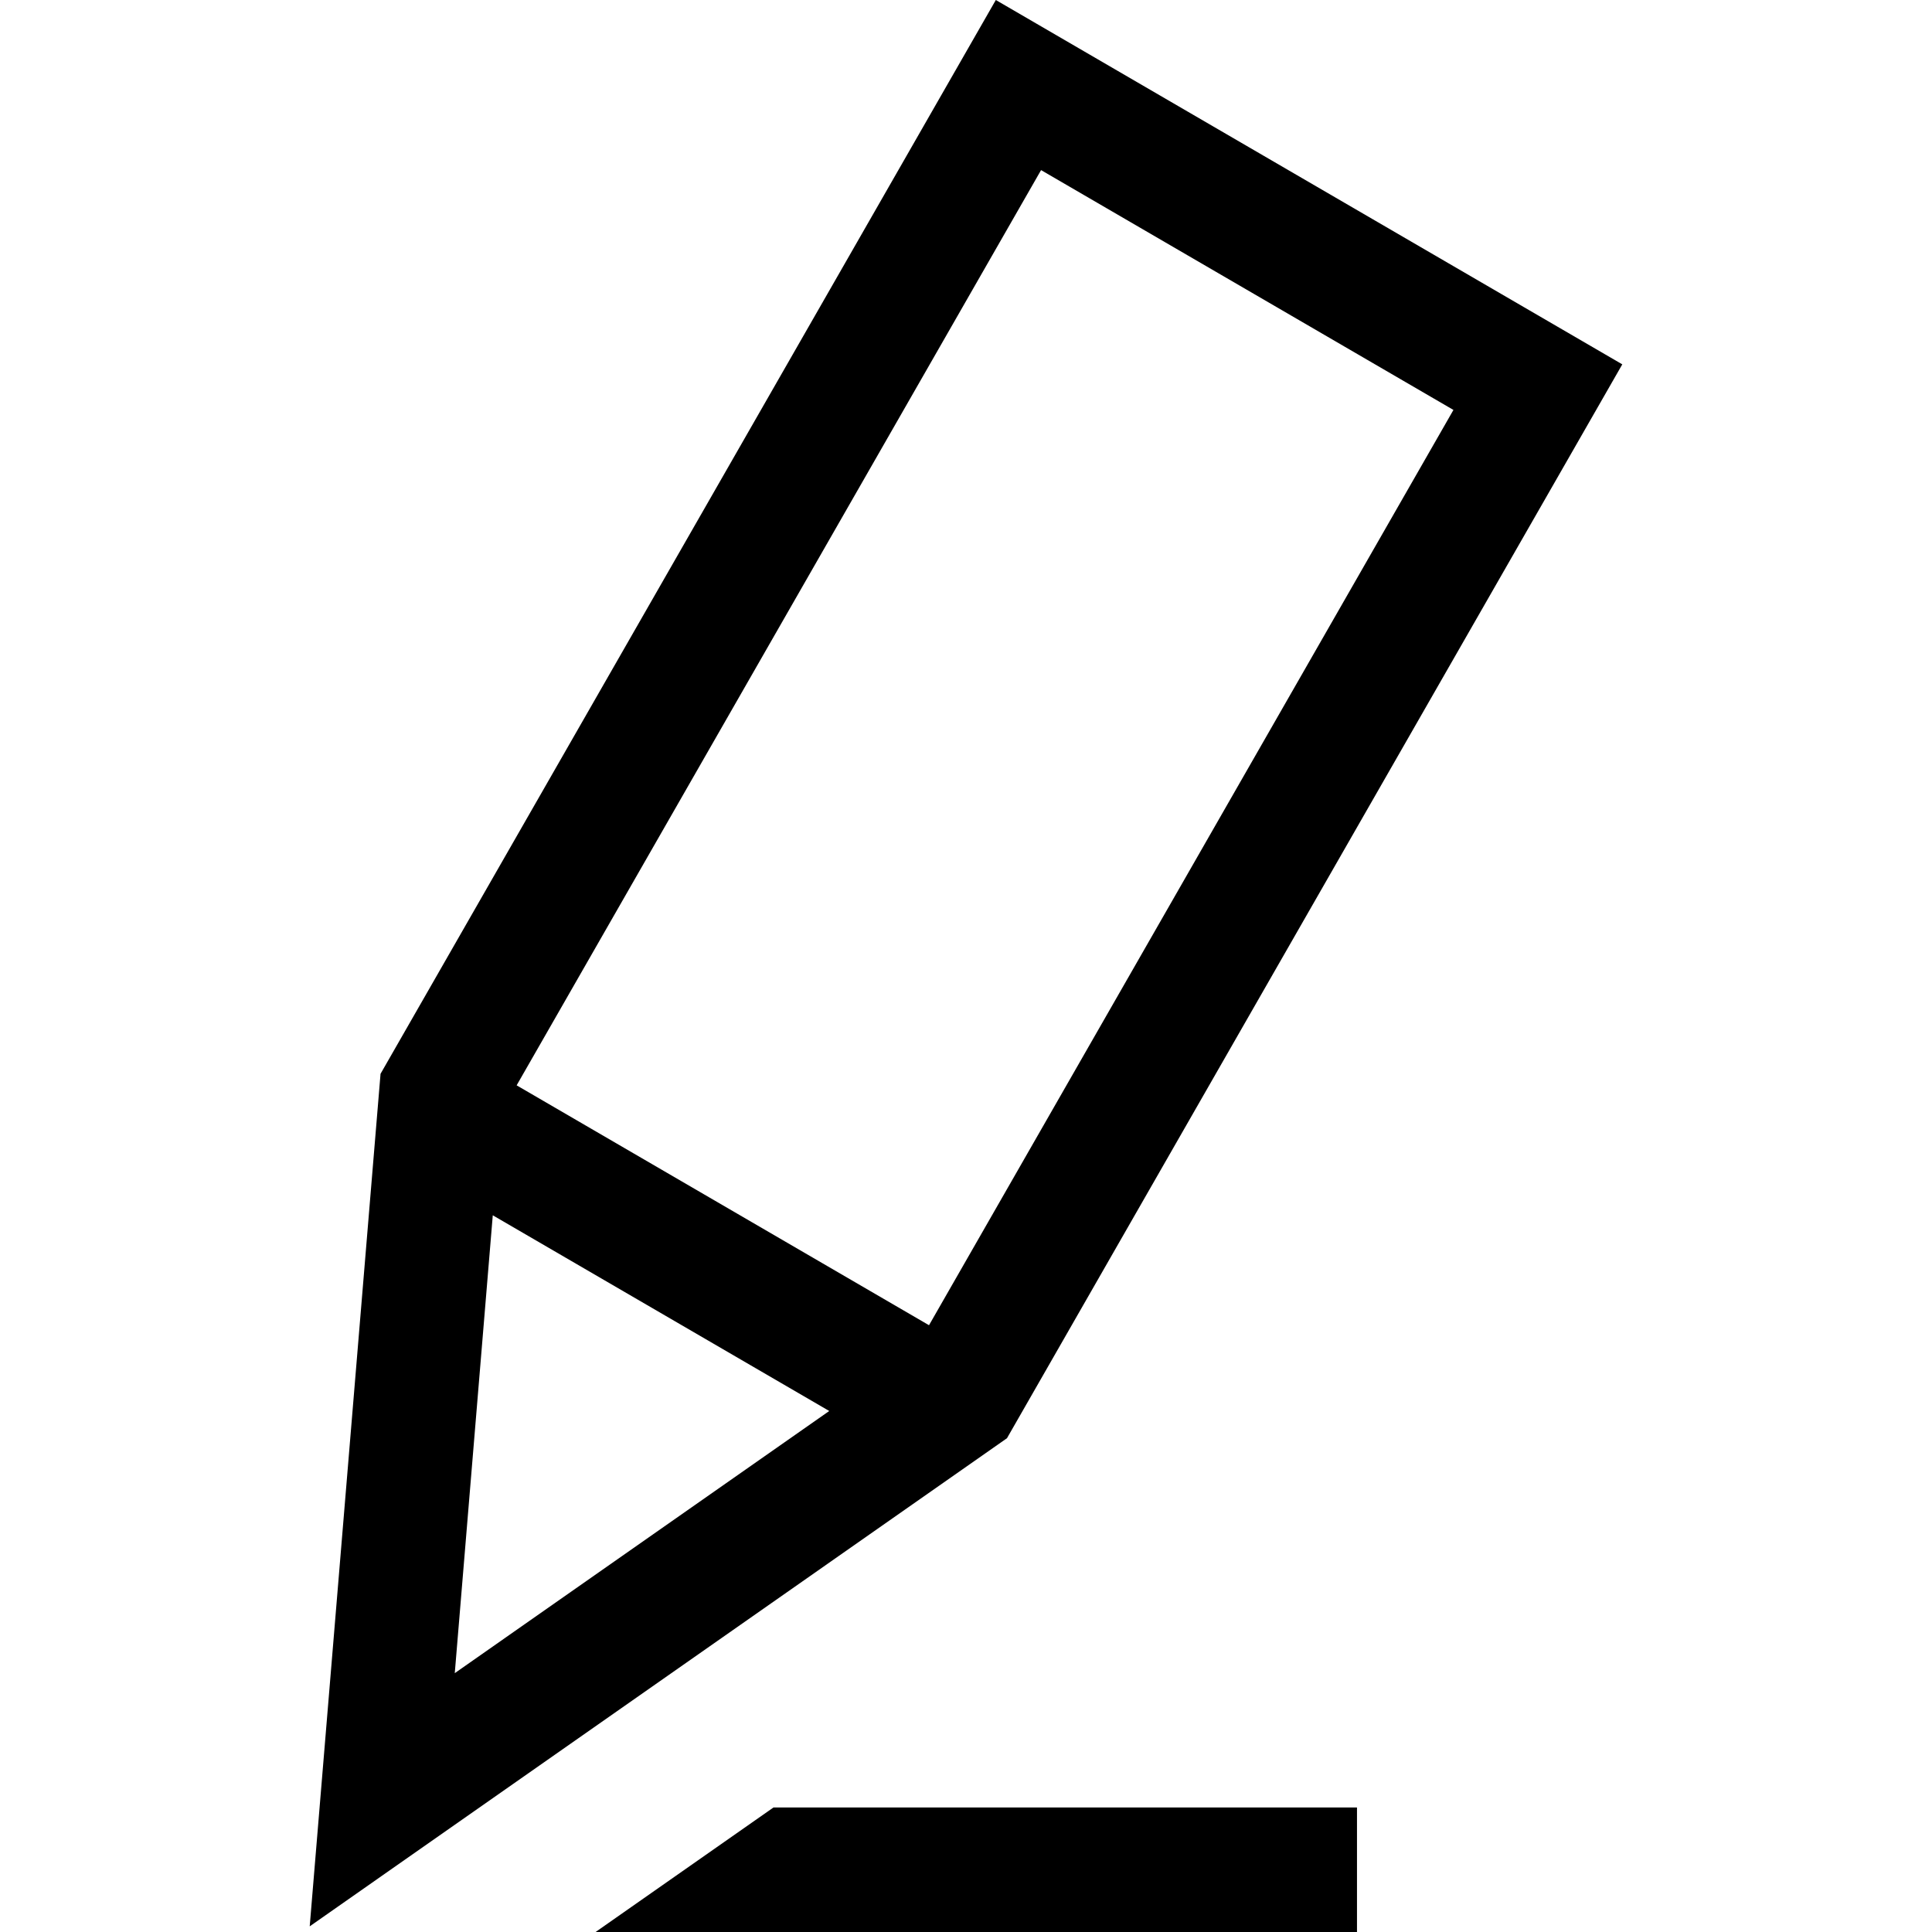 <svg xmlns:xlink="http://www.w3.org/1999/xlink" preserveAspectRatio="xMidYMid meet" data-bbox="55.5 34.5 89 131" viewBox="55.5 34.5 89 131" height="200" width="200" xmlns="http://www.w3.org/2000/svg" data-type="color" role="img" aria-label="Lápis"><defs><style>#comp-lf792hke svg [data-color="1"] {fill: #000000;}</style></defs>
    <g>
        <path fill="#000" d="M74.884 165.5h51.627v-8.444H86.947L74.884 165.5z" data-color="1"></path>
        <path d="M102.022 34.5l-41.719 72.81-4.803 57.806 47.279-33.098L144.5 59.205 102.022 34.5zm-34.109 82.404l22.814 13.269-25.391 17.775 2.577-31.044zm29.579 7.453l-27.961-16.265 35.559-62.058 27.961 16.262-35.559 62.061z" fill="#000" data-color="1"></path>
    </g>
</svg>